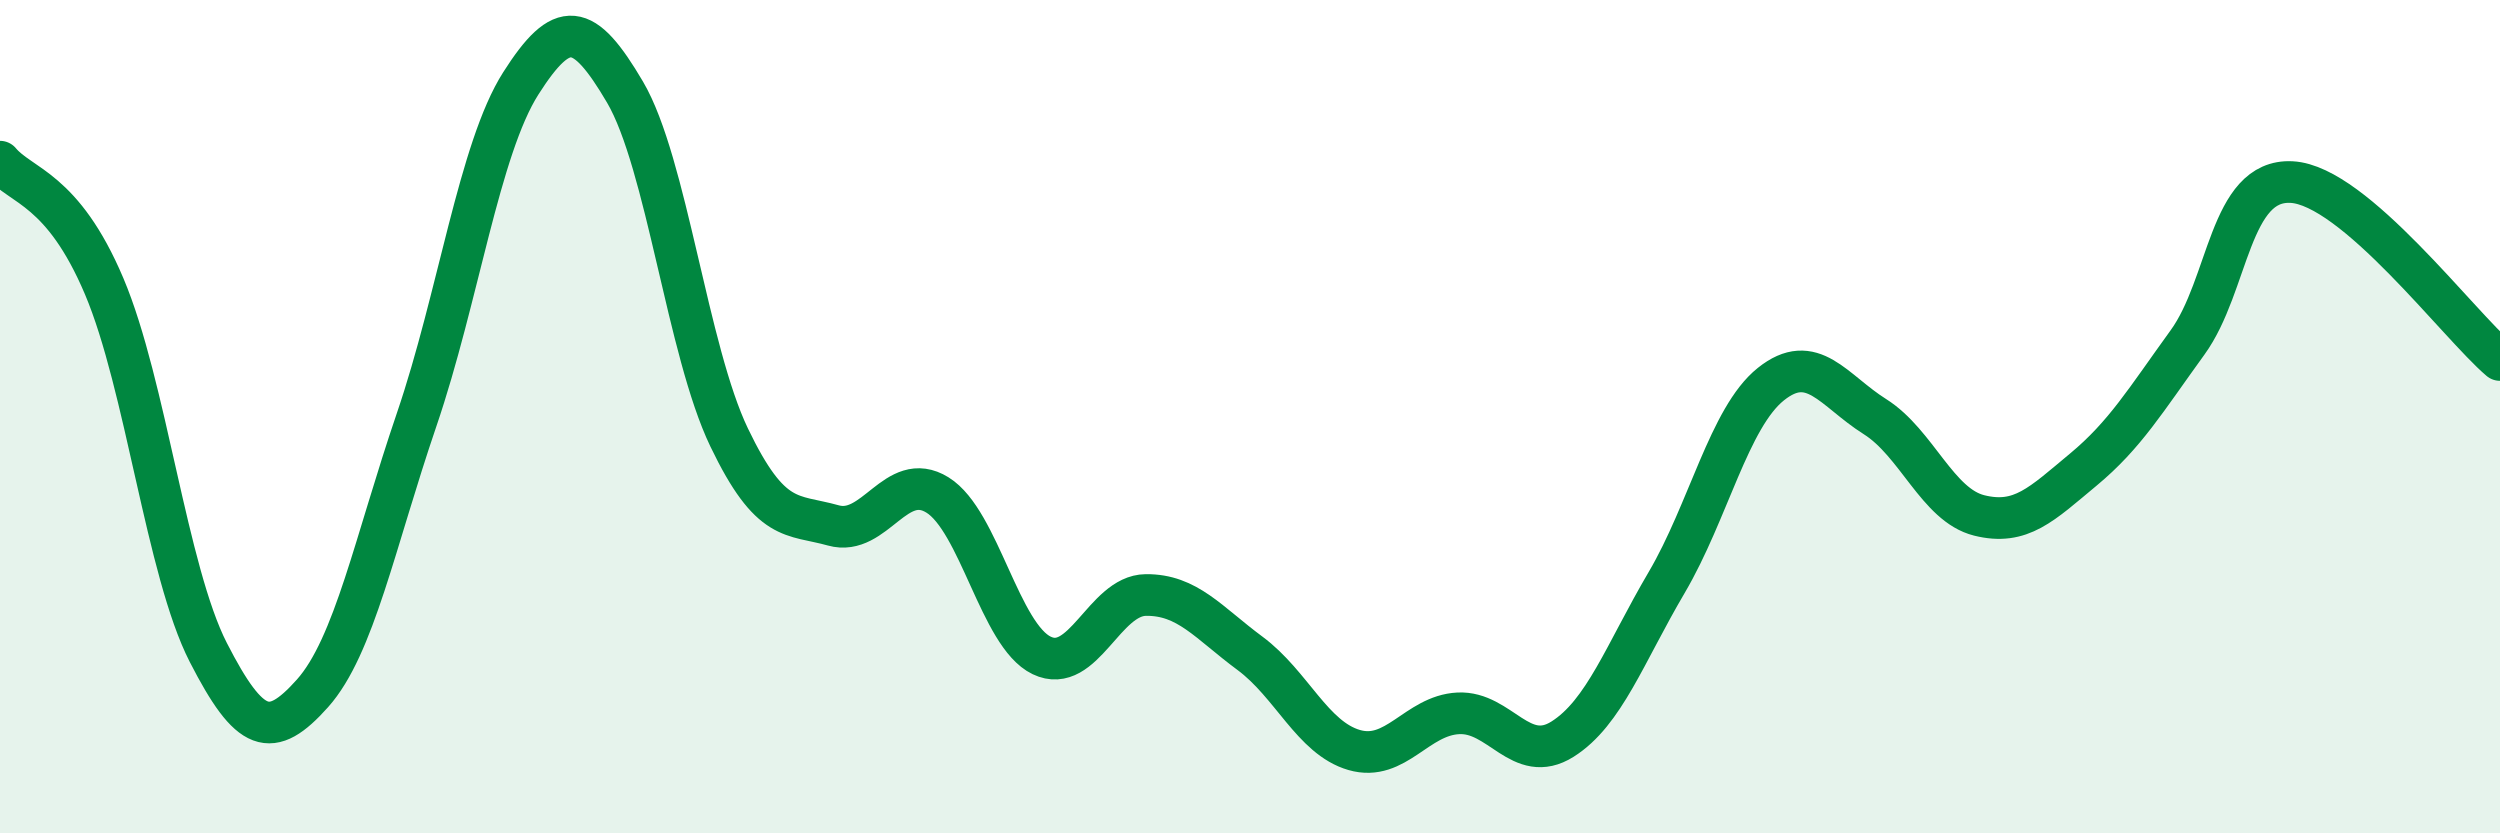 
    <svg width="60" height="20" viewBox="0 0 60 20" xmlns="http://www.w3.org/2000/svg">
      <path
        d="M 0,3.88 C 0.5,4.48 1.5,4.51 2.5,6.87 C 3.5,9.23 4,13.71 5,15.66 C 6,17.61 6.5,17.76 7.5,16.64 C 8.5,15.52 9,13 10,10.07 C 11,7.14 11.5,3.57 12.5,2 C 13.5,0.43 14,0.51 15,2.21 C 16,3.91 16.5,8.42 17.5,10.5 C 18.5,12.58 19,12.33 20,12.61 C 21,12.89 21.5,11.26 22.5,11.88 C 23.5,12.5 24,15.25 25,15.73 C 26,16.21 26.5,14.29 27.5,14.28 C 28.5,14.27 29,14.94 30,15.68 C 31,16.42 31.5,17.71 32.5,18 C 33.5,18.29 34,17.17 35,17.12 C 36,17.07 36.5,18.37 37.5,17.74 C 38.5,17.11 39,15.68 40,13.98 C 41,12.28 41.5,10.02 42.5,9.22 C 43.5,8.42 44,9.37 45,10 C 46,10.63 46.5,12.12 47.5,12.37 C 48.5,12.62 49,12.1 50,11.27 C 51,10.44 51.5,9.6 52.5,8.22 C 53.5,6.84 53.5,4.29 55,4.37 C 56.5,4.45 59,7.79 60,8.64L60 20L0 20Z"
        fill="#008740"
        opacity="0.1"
        stroke-linecap="round"
        stroke-linejoin="round"
      />
      <path
        d="M 0,3.88 C 0.5,4.48 1.5,4.51 2.5,6.87 C 3.5,9.23 4,13.71 5,15.66 C 6,17.61 6.5,17.76 7.5,16.64 C 8.5,15.52 9,13 10,10.07 C 11,7.14 11.5,3.57 12.5,2 C 13.5,0.43 14,0.51 15,2.21 C 16,3.91 16.5,8.42 17.5,10.5 C 18.5,12.58 19,12.33 20,12.61 C 21,12.89 21.5,11.26 22.5,11.88 C 23.5,12.5 24,15.25 25,15.73 C 26,16.21 26.5,14.29 27.5,14.28 C 28.5,14.27 29,14.94 30,15.68 C 31,16.42 31.5,17.71 32.5,18 C 33.5,18.29 34,17.17 35,17.12 C 36,17.07 36.5,18.37 37.5,17.74 C 38.5,17.11 39,15.68 40,13.98 C 41,12.28 41.5,10.02 42.5,9.22 C 43.5,8.42 44,9.37 45,10 C 46,10.63 46.5,12.12 47.5,12.37 C 48.5,12.62 49,12.1 50,11.27 C 51,10.44 51.5,9.6 52.5,8.22 C 53.5,6.84 53.5,4.29 55,4.37 C 56.5,4.45 59,7.79 60,8.64"
        stroke="#008740"
        stroke-width="1"
        fill="none"
        stroke-linecap="round"
        stroke-linejoin="round"
      />
    </svg>
  